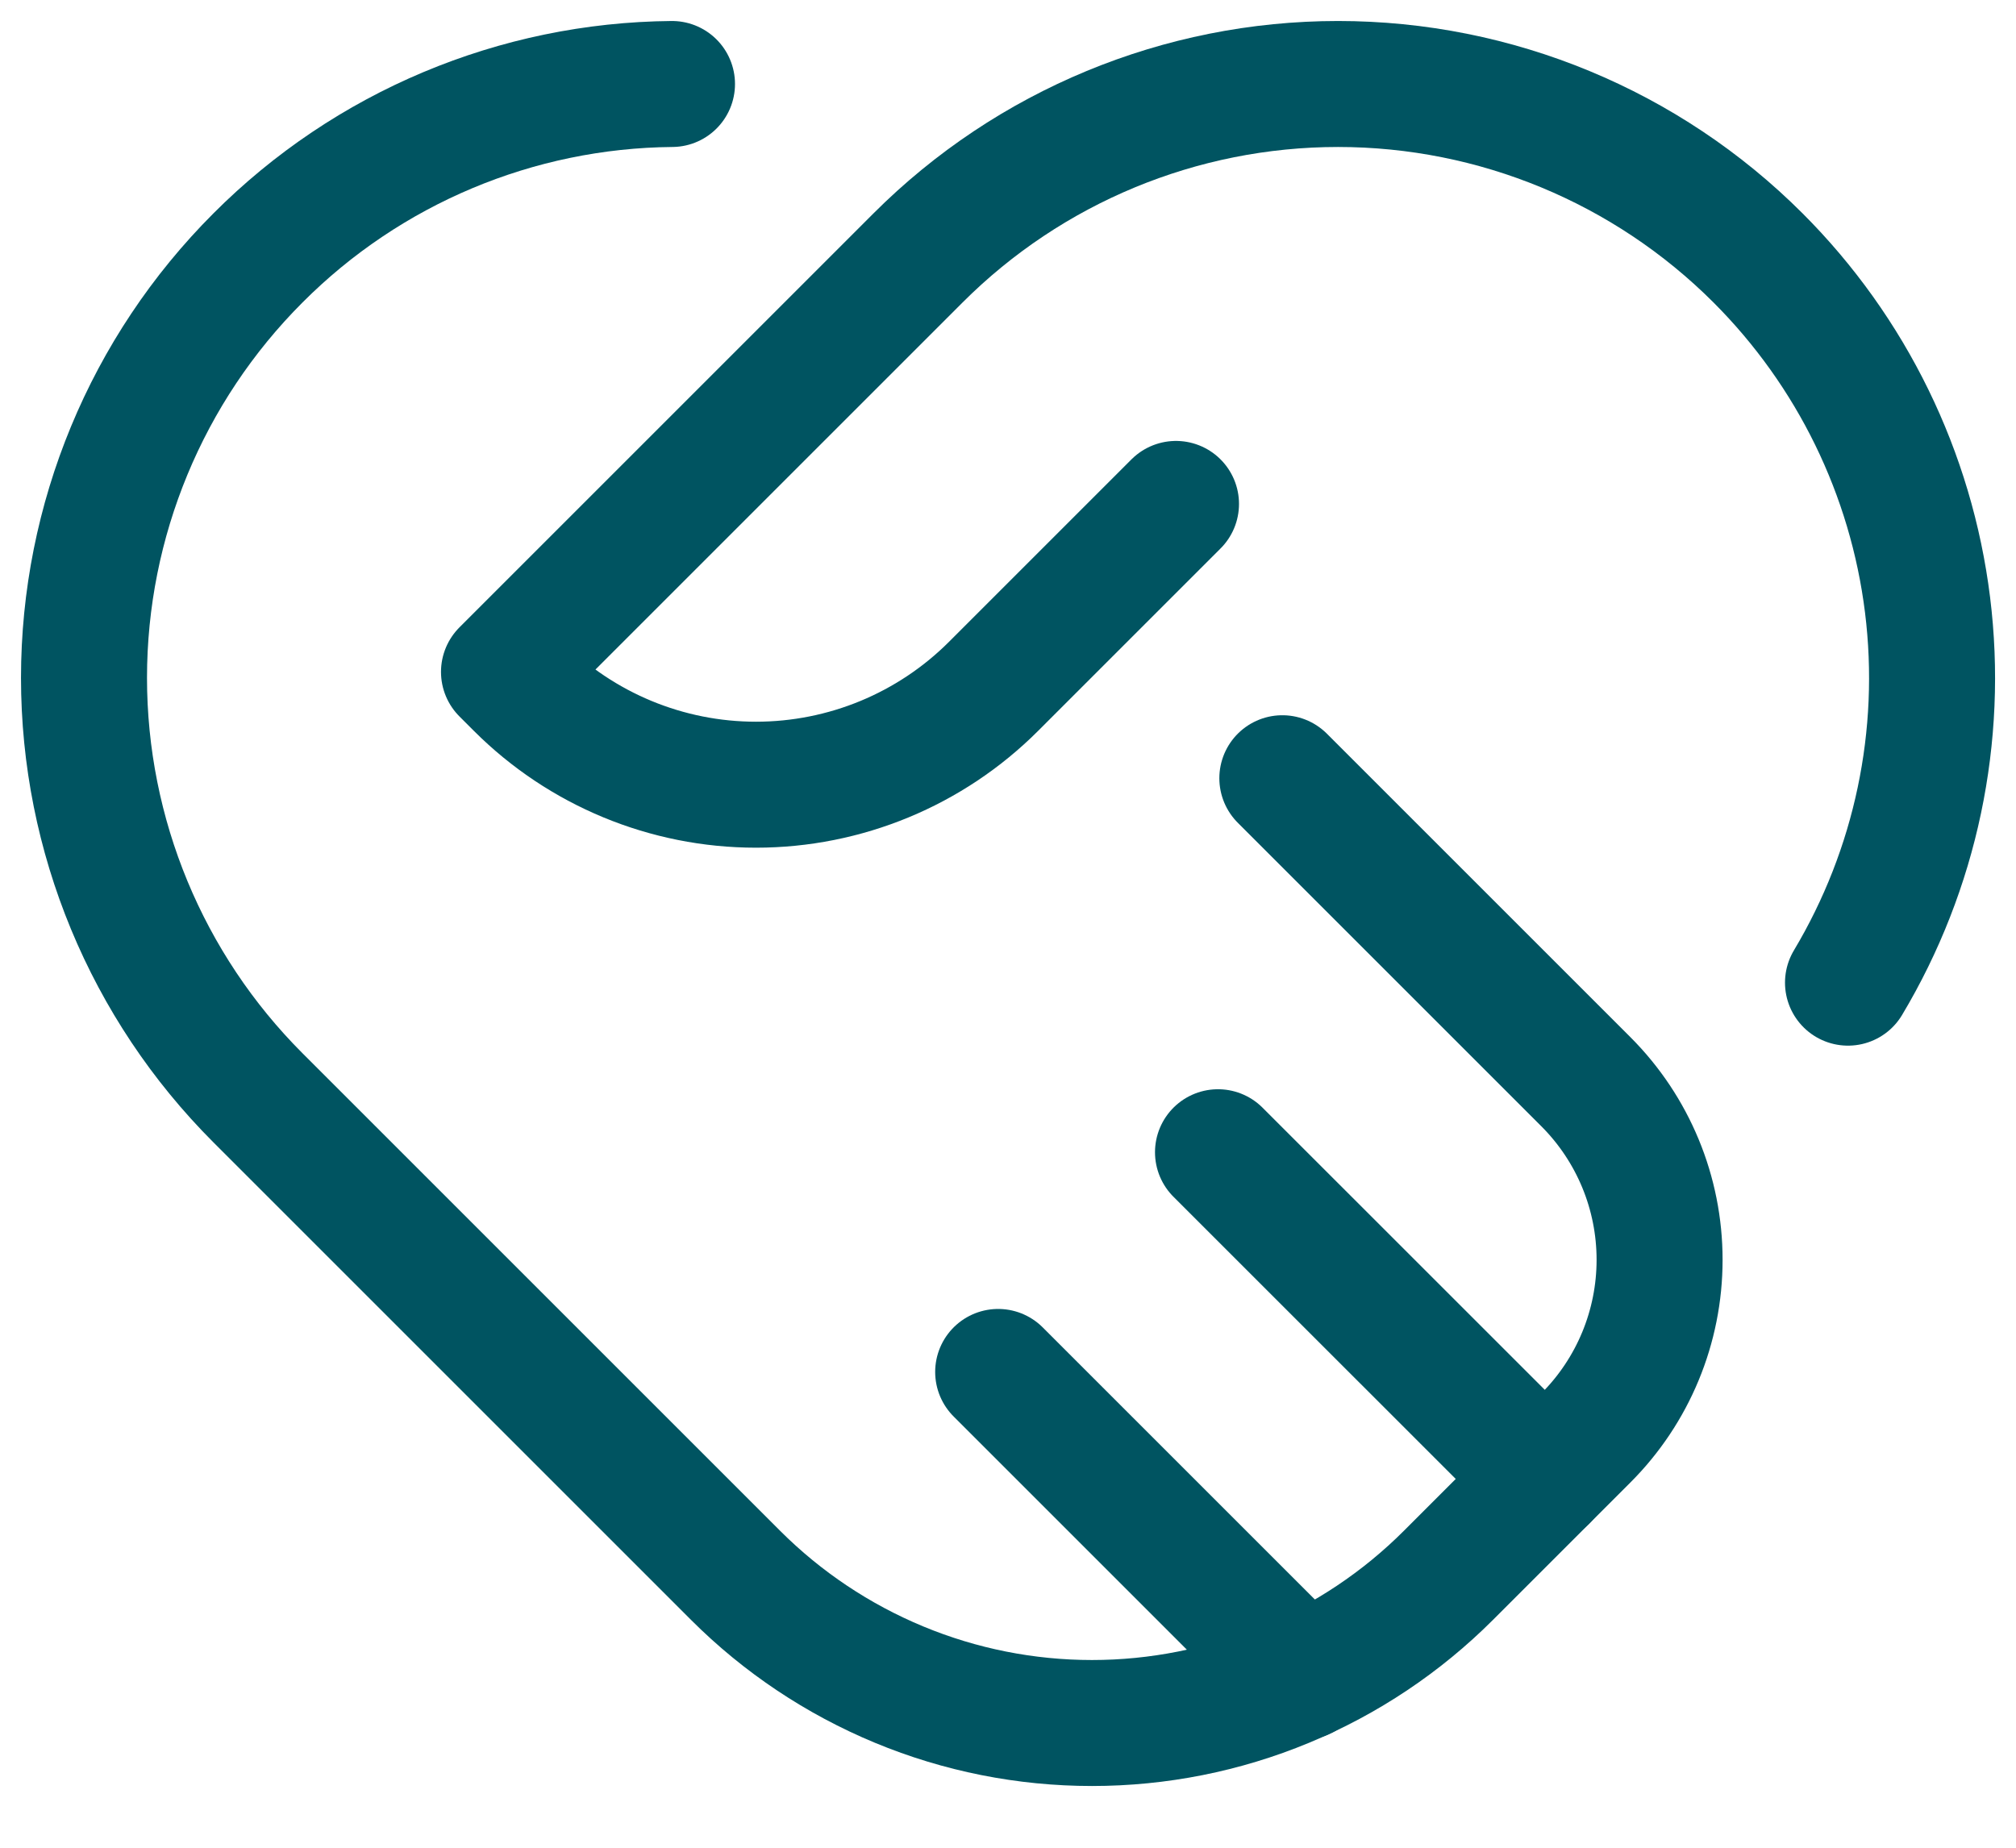 <svg width="24" height="22" viewBox="0 0 24 22" fill="none" xmlns="http://www.w3.org/2000/svg">
<path d="M14 6L11.828 8.172C11.078 8.922 10.061 9.343 9 9.343C7.939 9.343 6.922 8.922 6.172 8.172L6 8L10.929 3.071C12.255 1.745 14.054 1 15.929 1C17.804 1 19.603 1.745 20.929 3.071V3.071C22.043 4.185 22.753 5.638 22.947 7.202C23.141 8.765 22.808 10.348 22 11.7" stroke="#005461" stroke-width="1.5" stroke-miterlimit="10" stroke-linecap="round" stroke-linejoin="round"/>
<path d="M15.266 9.266L18.879 12.879C19.442 13.442 19.757 14.204 19.757 15C19.757 15.796 19.442 16.558 18.879 17.121L17.243 18.757C16.686 19.314 16.024 19.756 15.296 20.058C14.568 20.36 13.788 20.515 13 20.515C12.212 20.515 11.432 20.36 10.704 20.058C9.976 19.756 9.314 19.314 8.757 18.757L3.071 13.071C1.745 11.745 1 9.946 1 8.071C1 6.196 1.745 4.397 3.071 3.071V3.071C4.378 1.76 6.149 1.016 8 1" stroke="#005461" stroke-width="1.5" stroke-miterlimit="10" stroke-linecap="round" stroke-linejoin="round"/>
<path d="M18.391 17.609L14.5 13.719" stroke="#005461" stroke-width="1.5" stroke-miterlimit="10" stroke-linecap="round" stroke-linejoin="round"/>
<path d="M15.513 19.965L11.883 16.335" stroke="#005461" stroke-width="1.5" stroke-miterlimit="10" stroke-linecap="round" stroke-linejoin="round"/>
</svg>
